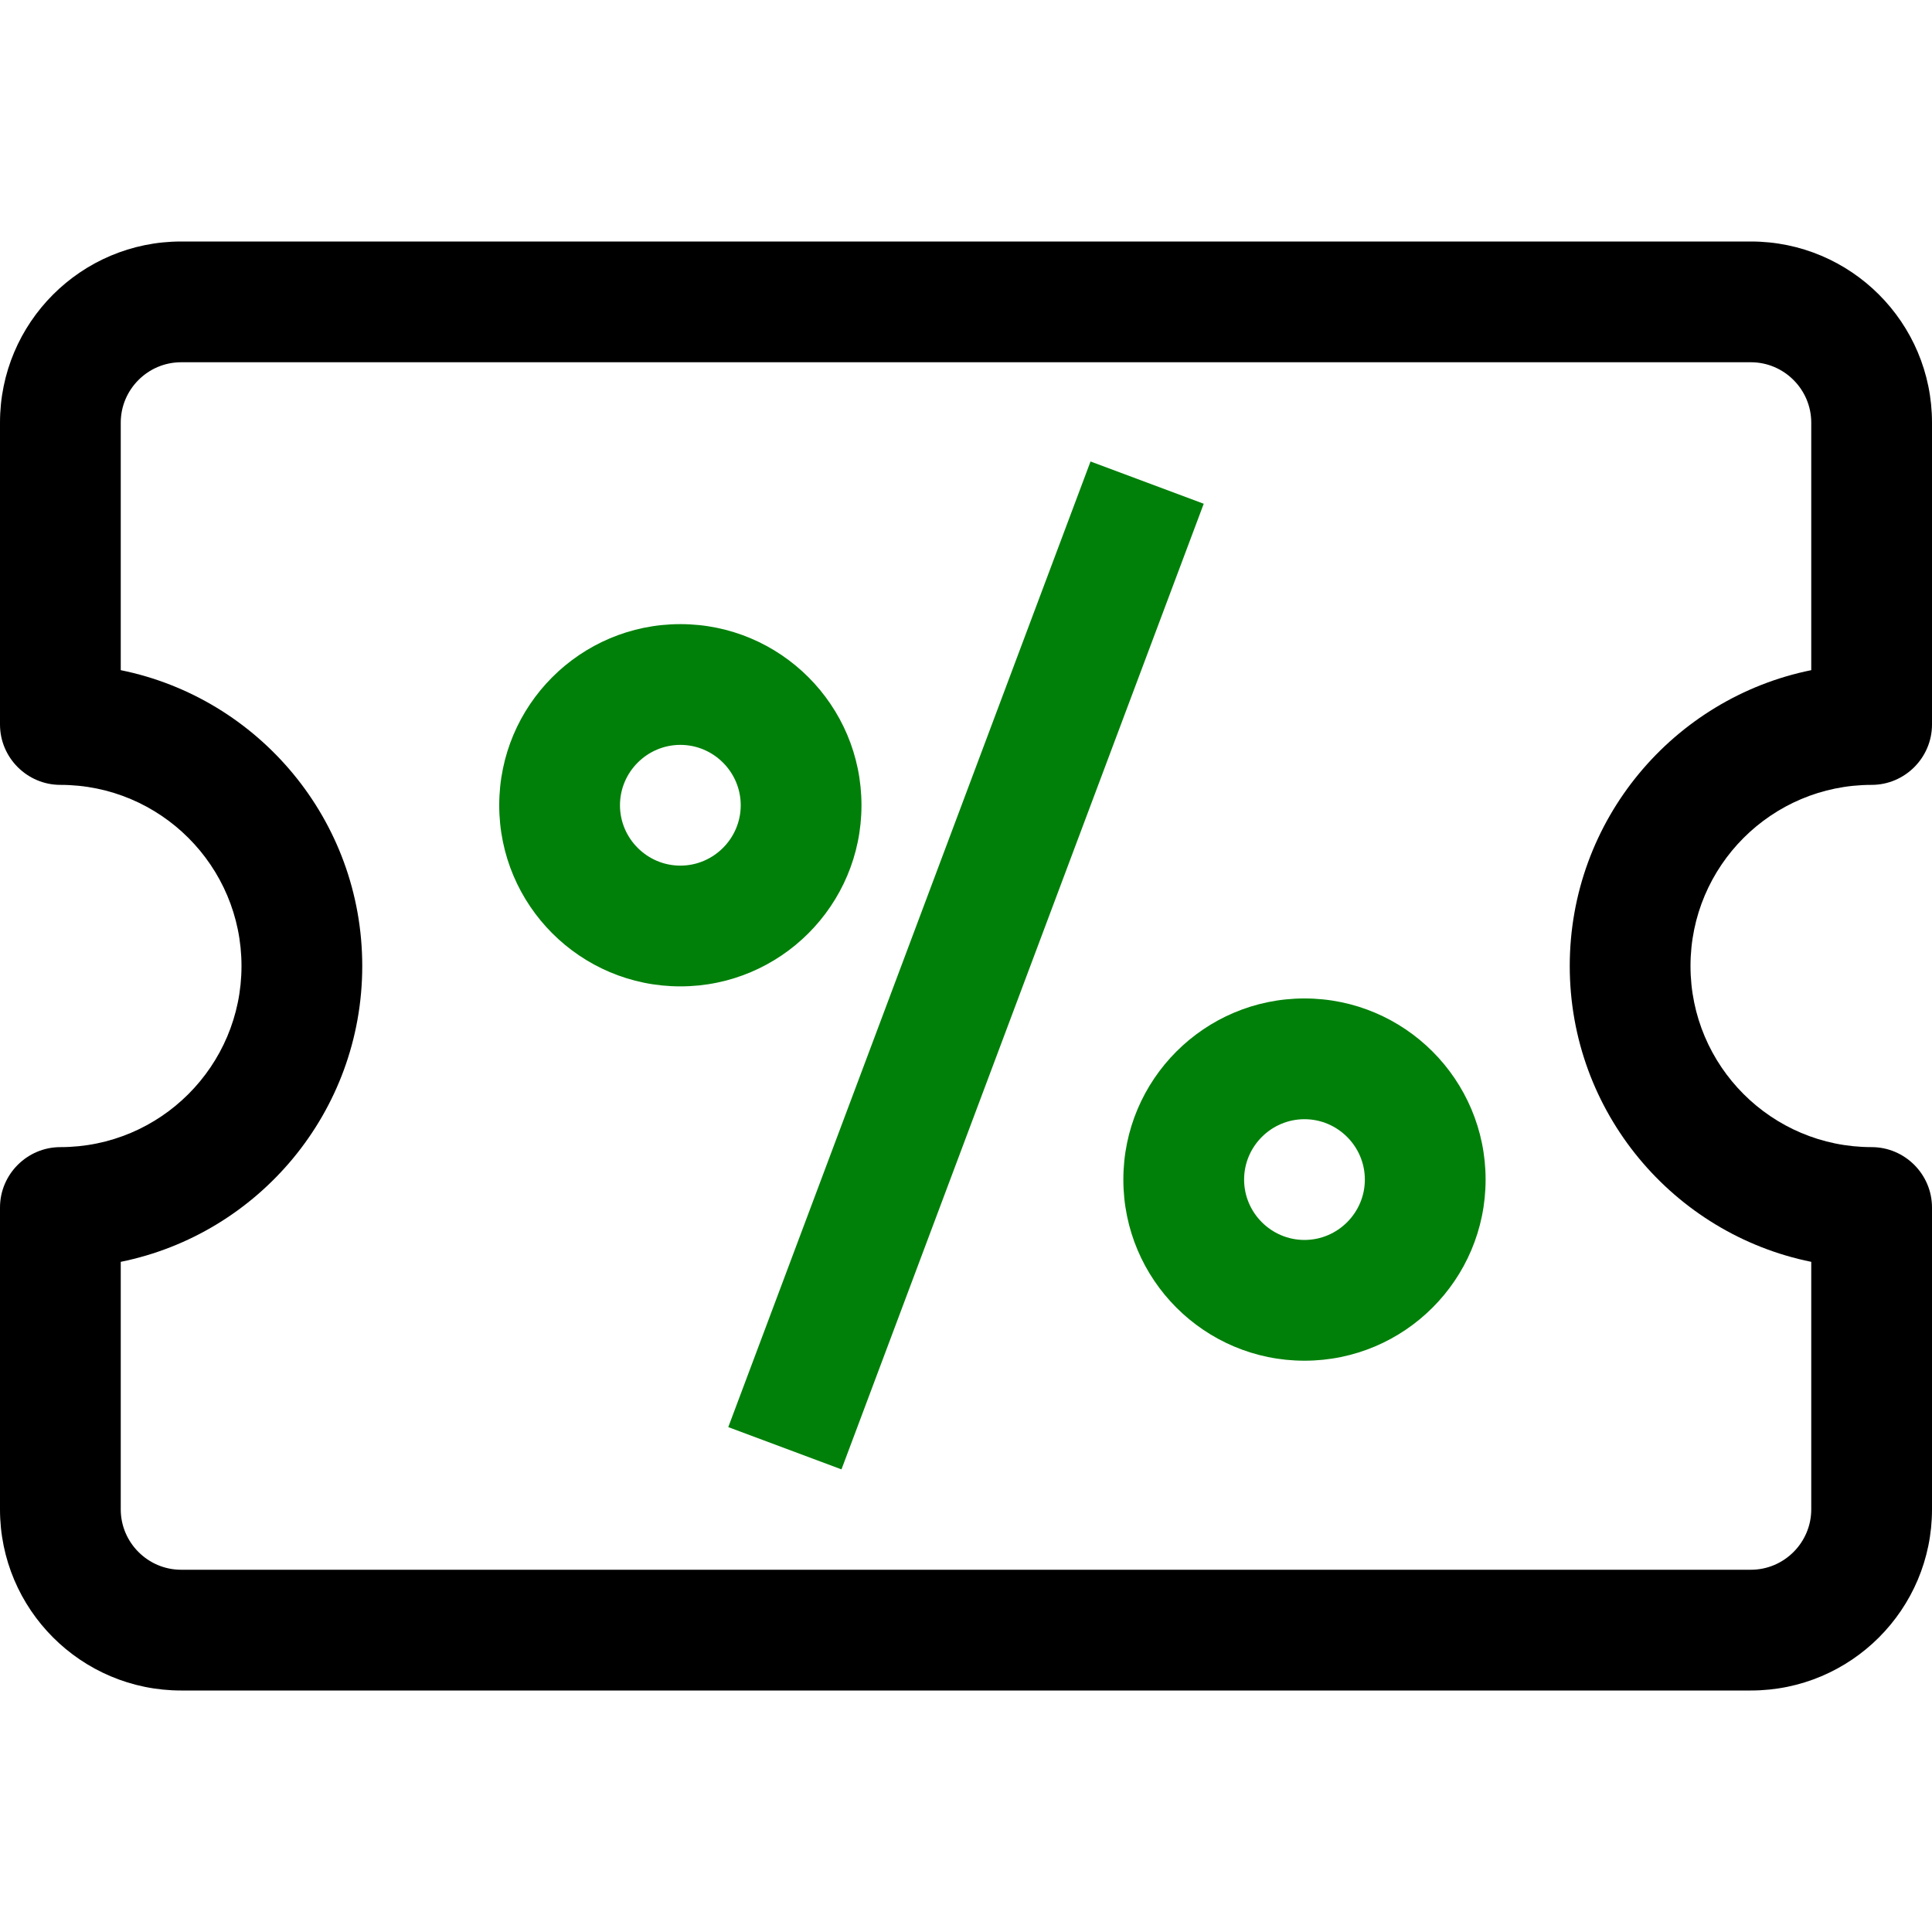 <?xml version="1.0" encoding="UTF-8"?>
<svg xmlns="http://www.w3.org/2000/svg" version="1.1" id="Capa_1" x="0" y="0" viewBox="0 0 512 512" style="enable-background:new 0 0 512 512" xml:space="preserve">
  <style>.st0{fill:#008009}</style>
  <path d="M464 448H48c-26.5 0-48-21.5-48-48v-80c0-8.8 7.2-16 16-16 26.5 0 48-21.5 48-48s-21.5-48-48-48c-8.8 0-16-7.2-16-16v-80c0-26.5 21.5-48 48-48h416c26.5 0 48 21.5 48 48v80c0 8.8-7.2 16-16 16-26.5 0-48 21.5-48 48s21.5 48 48 48c8.8 0 16 7.2 16 16v80c0 26.5-21.5 48-48 48zM32 334.4V400c0 8.8 7.2 16 16 16h416c8.8 0 16-7.2 16-16v-65.6c-36.5-7.4-64-39.7-64-78.4s27.5-71 64-78.4V112c0-8.8-7.2-16-16-16H48c-8.8 0-16 7.2-16 16v65.6c36.5 7.4 64 39.7 64 78.4s-27.5 71-64 78.4z"></path>
  <path class="st0" d="m193 378.2 96-255.9 30 11.2-96 255.9-30-11.2z"></path>
  <path id="path-1_20_" class="st0" d="M180.3 261.4c-26.5 0-48-21.5-48-48s21.5-48 48-48 48 21.5 48 48-21.5 48-48 48zm0-64c-8.8 0-16 7.2-16 16s7.2 16 16 16 16-7.2 16-16-7.2-16-16-16z"></path>
  <path id="path-1_19_" class="st0" d="M345.7 360.6c-26.5 0-48-21.5-48-48s21.5-48 48-48 48 21.5 48 48-21.5 48-48 48zm0-64c-8.8 0-16 7.2-16 16s7.2 16 16 16 16-7.2 16-16-7.2-16-16-16z"></path>
</svg>
